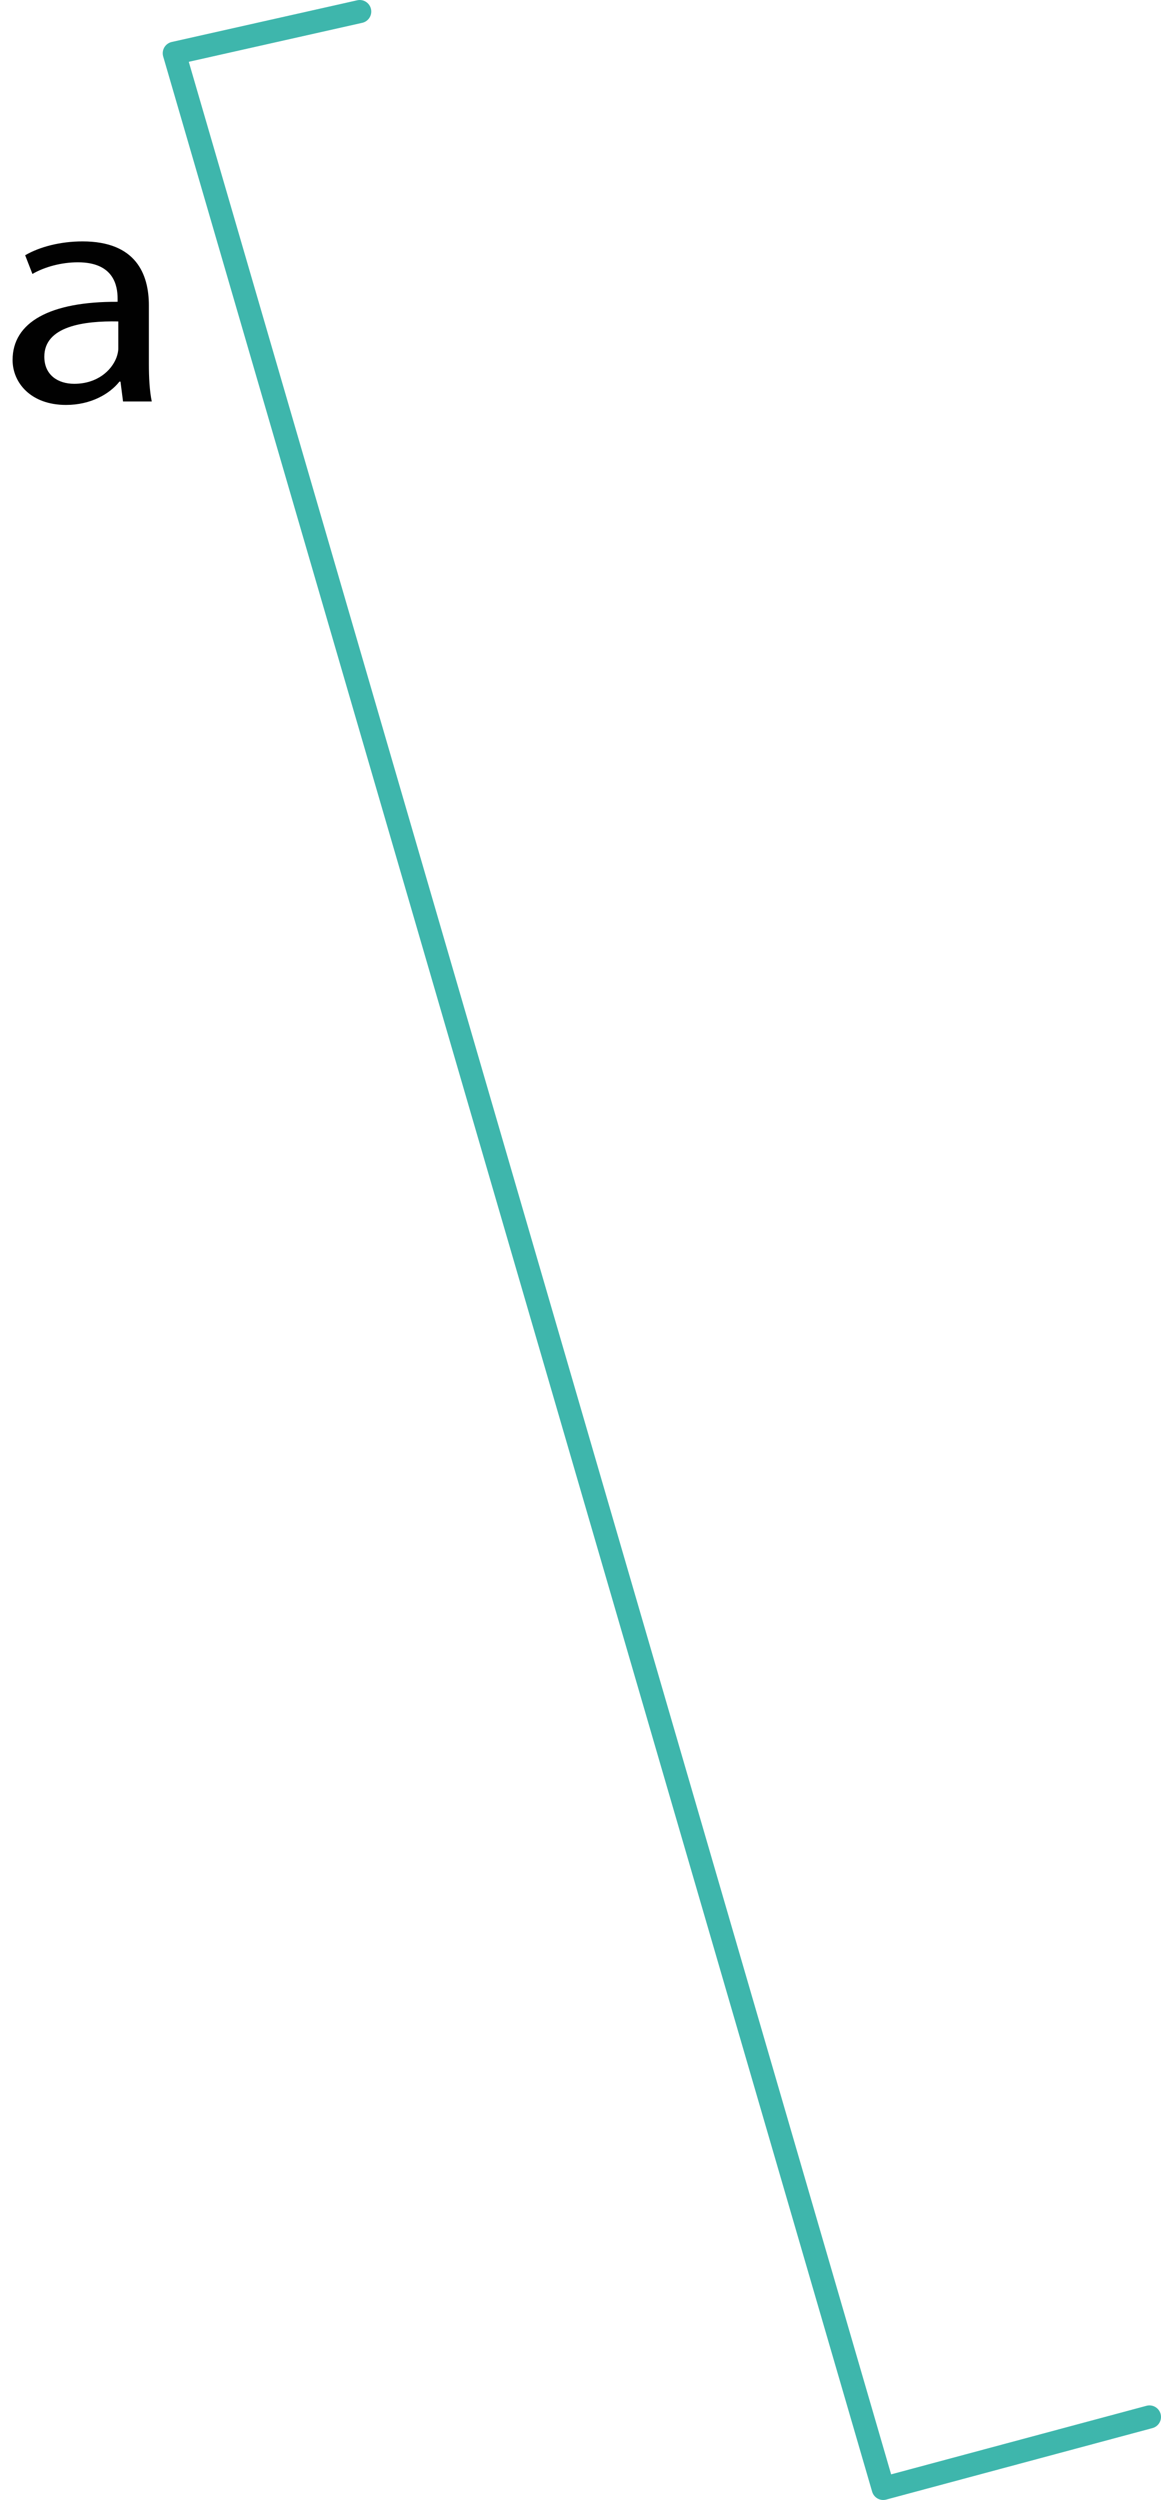 <svg viewBox="0 0 100.6 216.45" xmlns="http://www.w3.org/2000/svg" data-name="Livello 1" id="a" height="216.45" width="100.6">
  <path style="fill: #010101; stroke-width: 0px;" d="m10.66,34.75l-.22-1.71h-.09c-.84,1.06-2.47,2.02-4.63,2.02-3.06,0-4.63-1.93-4.63-3.89,0-3.28,3.25-5.07,9.1-5.04v-.28c0-1.12-.34-3.14-3.44-3.14-1.41,0-2.88.39-3.94,1.01l-.63-1.62c1.25-.73,3.06-1.2,4.97-1.2,4.63,0,5.75,2.83,5.75,5.54v5.07c0,1.18.06,2.32.25,3.25h-2.5Zm-.41-6.92c-3-.06-6.41.42-6.41,3.05,0,1.6,1.19,2.35,2.59,2.35,1.97,0,3.22-1.12,3.66-2.27.09-.25.16-.53.16-.78v-2.35Z"></path>
  <polyline style="fill: none; stroke: #3eb6ac; stroke-linecap: round; stroke-linejoin: round; stroke-width: 2px;" points="31.17 1 15.1 4.61 76.53 215.45 99.6 209.26"></polyline>
</svg>